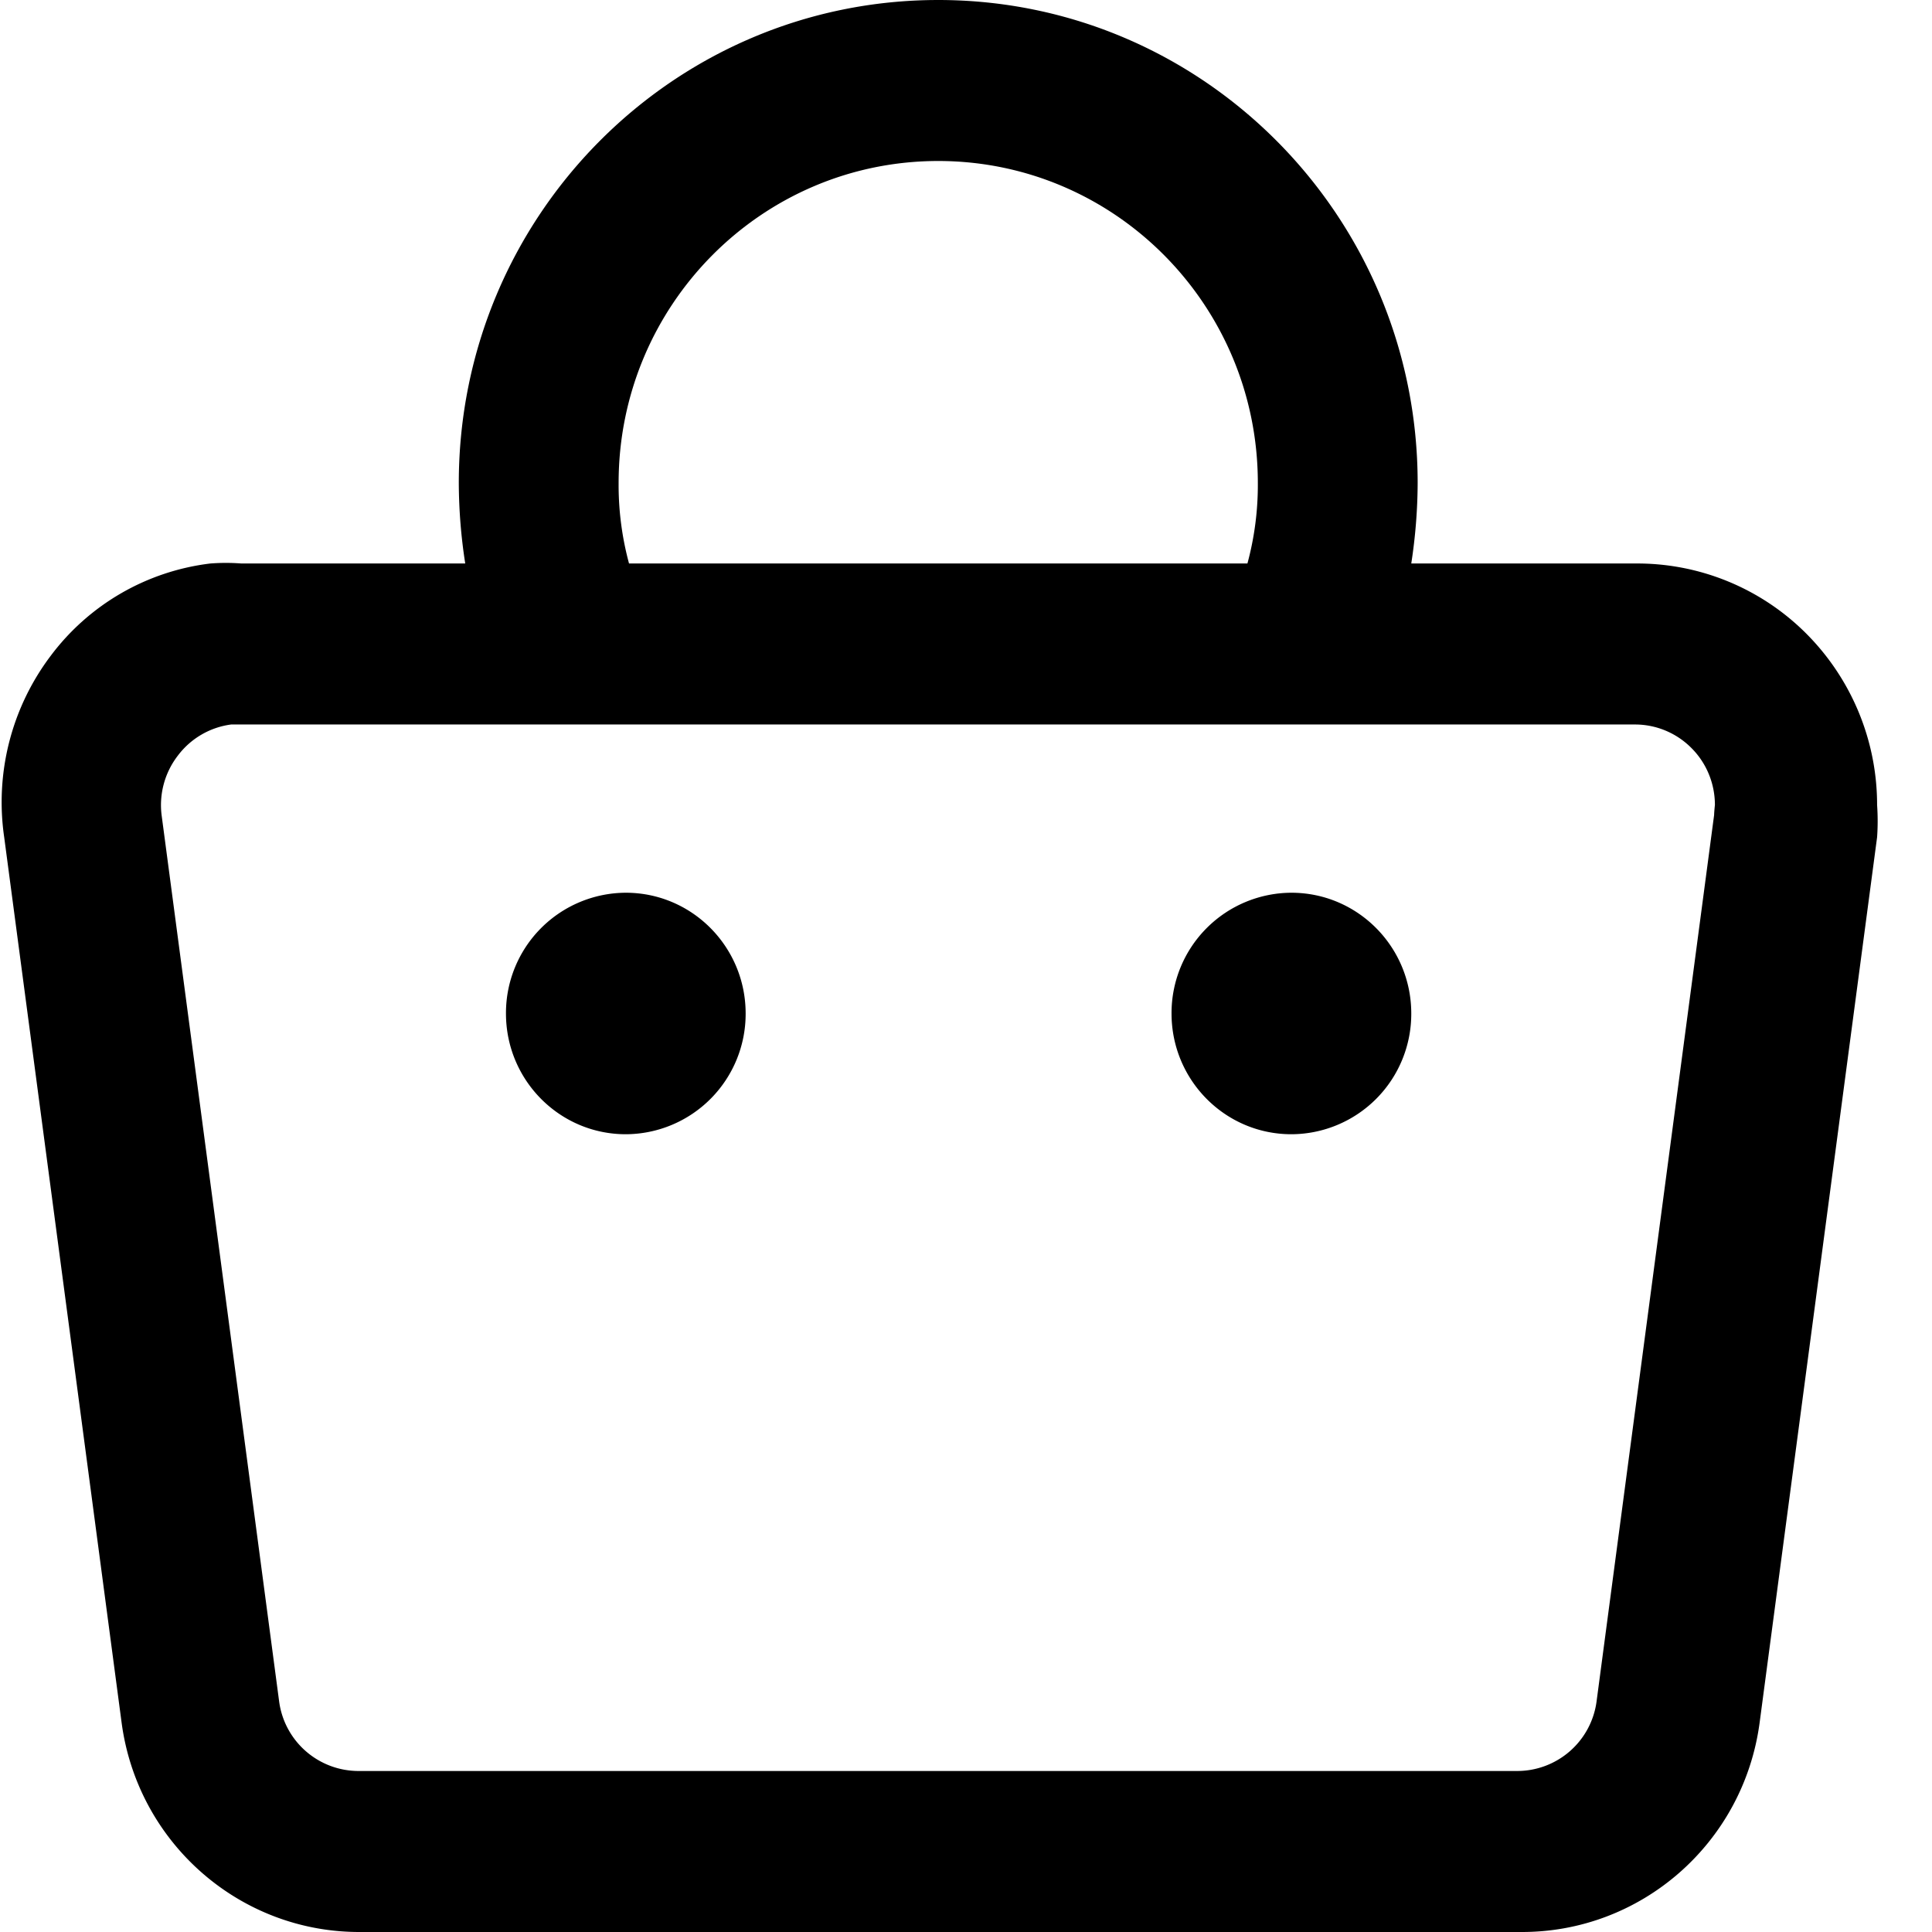 <svg class="svg-icon" style="width: 30; height: 30;vertical-align: middle;fill: currentColor;overflow: hidden;" viewBox="0 0 1024 1024" version="1.1" xmlns="http://www.w3.org/2000/svg"><path d="M866.558 298.665h-118.556c2.19-14.108 3.328-28.387 3.385-42.666 0-141.368-113.777-255.999-254.093-255.999-140.344 0-254.121 114.631-254.121 255.999 0.057 14.279 1.195 28.558 3.413 42.666h-118.613a107.605 107.605 0 0 0-16.498 0 124.302 124.302 0 0 0-84.707 49.066A128.71 128.71 0 0 0 2.221 443.731l62.236 469.331c8.533 63.943 63.004 111.502 127.061 110.933h614.056c64.057 0.569 118.527-46.99 127.061-110.933l62.265-469.331c0.398-5.689 0.398-11.378 0-17.067a128.483 128.483 0 0 0-37.66-90.965 126.577 126.577 0 0 0-90.68-37.034zM497.294 85.333c93.553 0 169.386 76.401 169.386 170.666a159.402 159.402 0 0 1-5.518 42.666H333.398a159.402 159.402 0 0 1-5.518-42.666c0-94.264 75.833-170.666 169.414-170.666z m411.191 346.878l-62.236 469.331A42.467 42.467 0 0 1 803.839 938.662H190.266A42.467 42.467 0 0 1 147.913 901.542l-62.236-469.331a42.894 42.894 0 0 1 8.476-31.573c6.827-9.159 17.067-15.161 28.359-16.64h744.103c11.207 0 21.987 4.494 29.923 12.515 7.964 7.964 12.402 18.83 12.402 30.151 0 0-0.427 3.84-0.427 5.547z m-640.31 104.959c0 35.356 28.444 64 63.516 64a63.772 63.772 0 0 0 63.516-64c0-35.356-28.444-64-63.516-64a63.772 63.772 0 0 0-63.516 64z m352.766 0c0 35.356 28.444 64 63.516 64a63.772 63.772 0 0 0 63.545-64c0-35.356-28.444-64-63.545-64a63.772 63.772 0 0 0-63.516 64z"  /></svg>